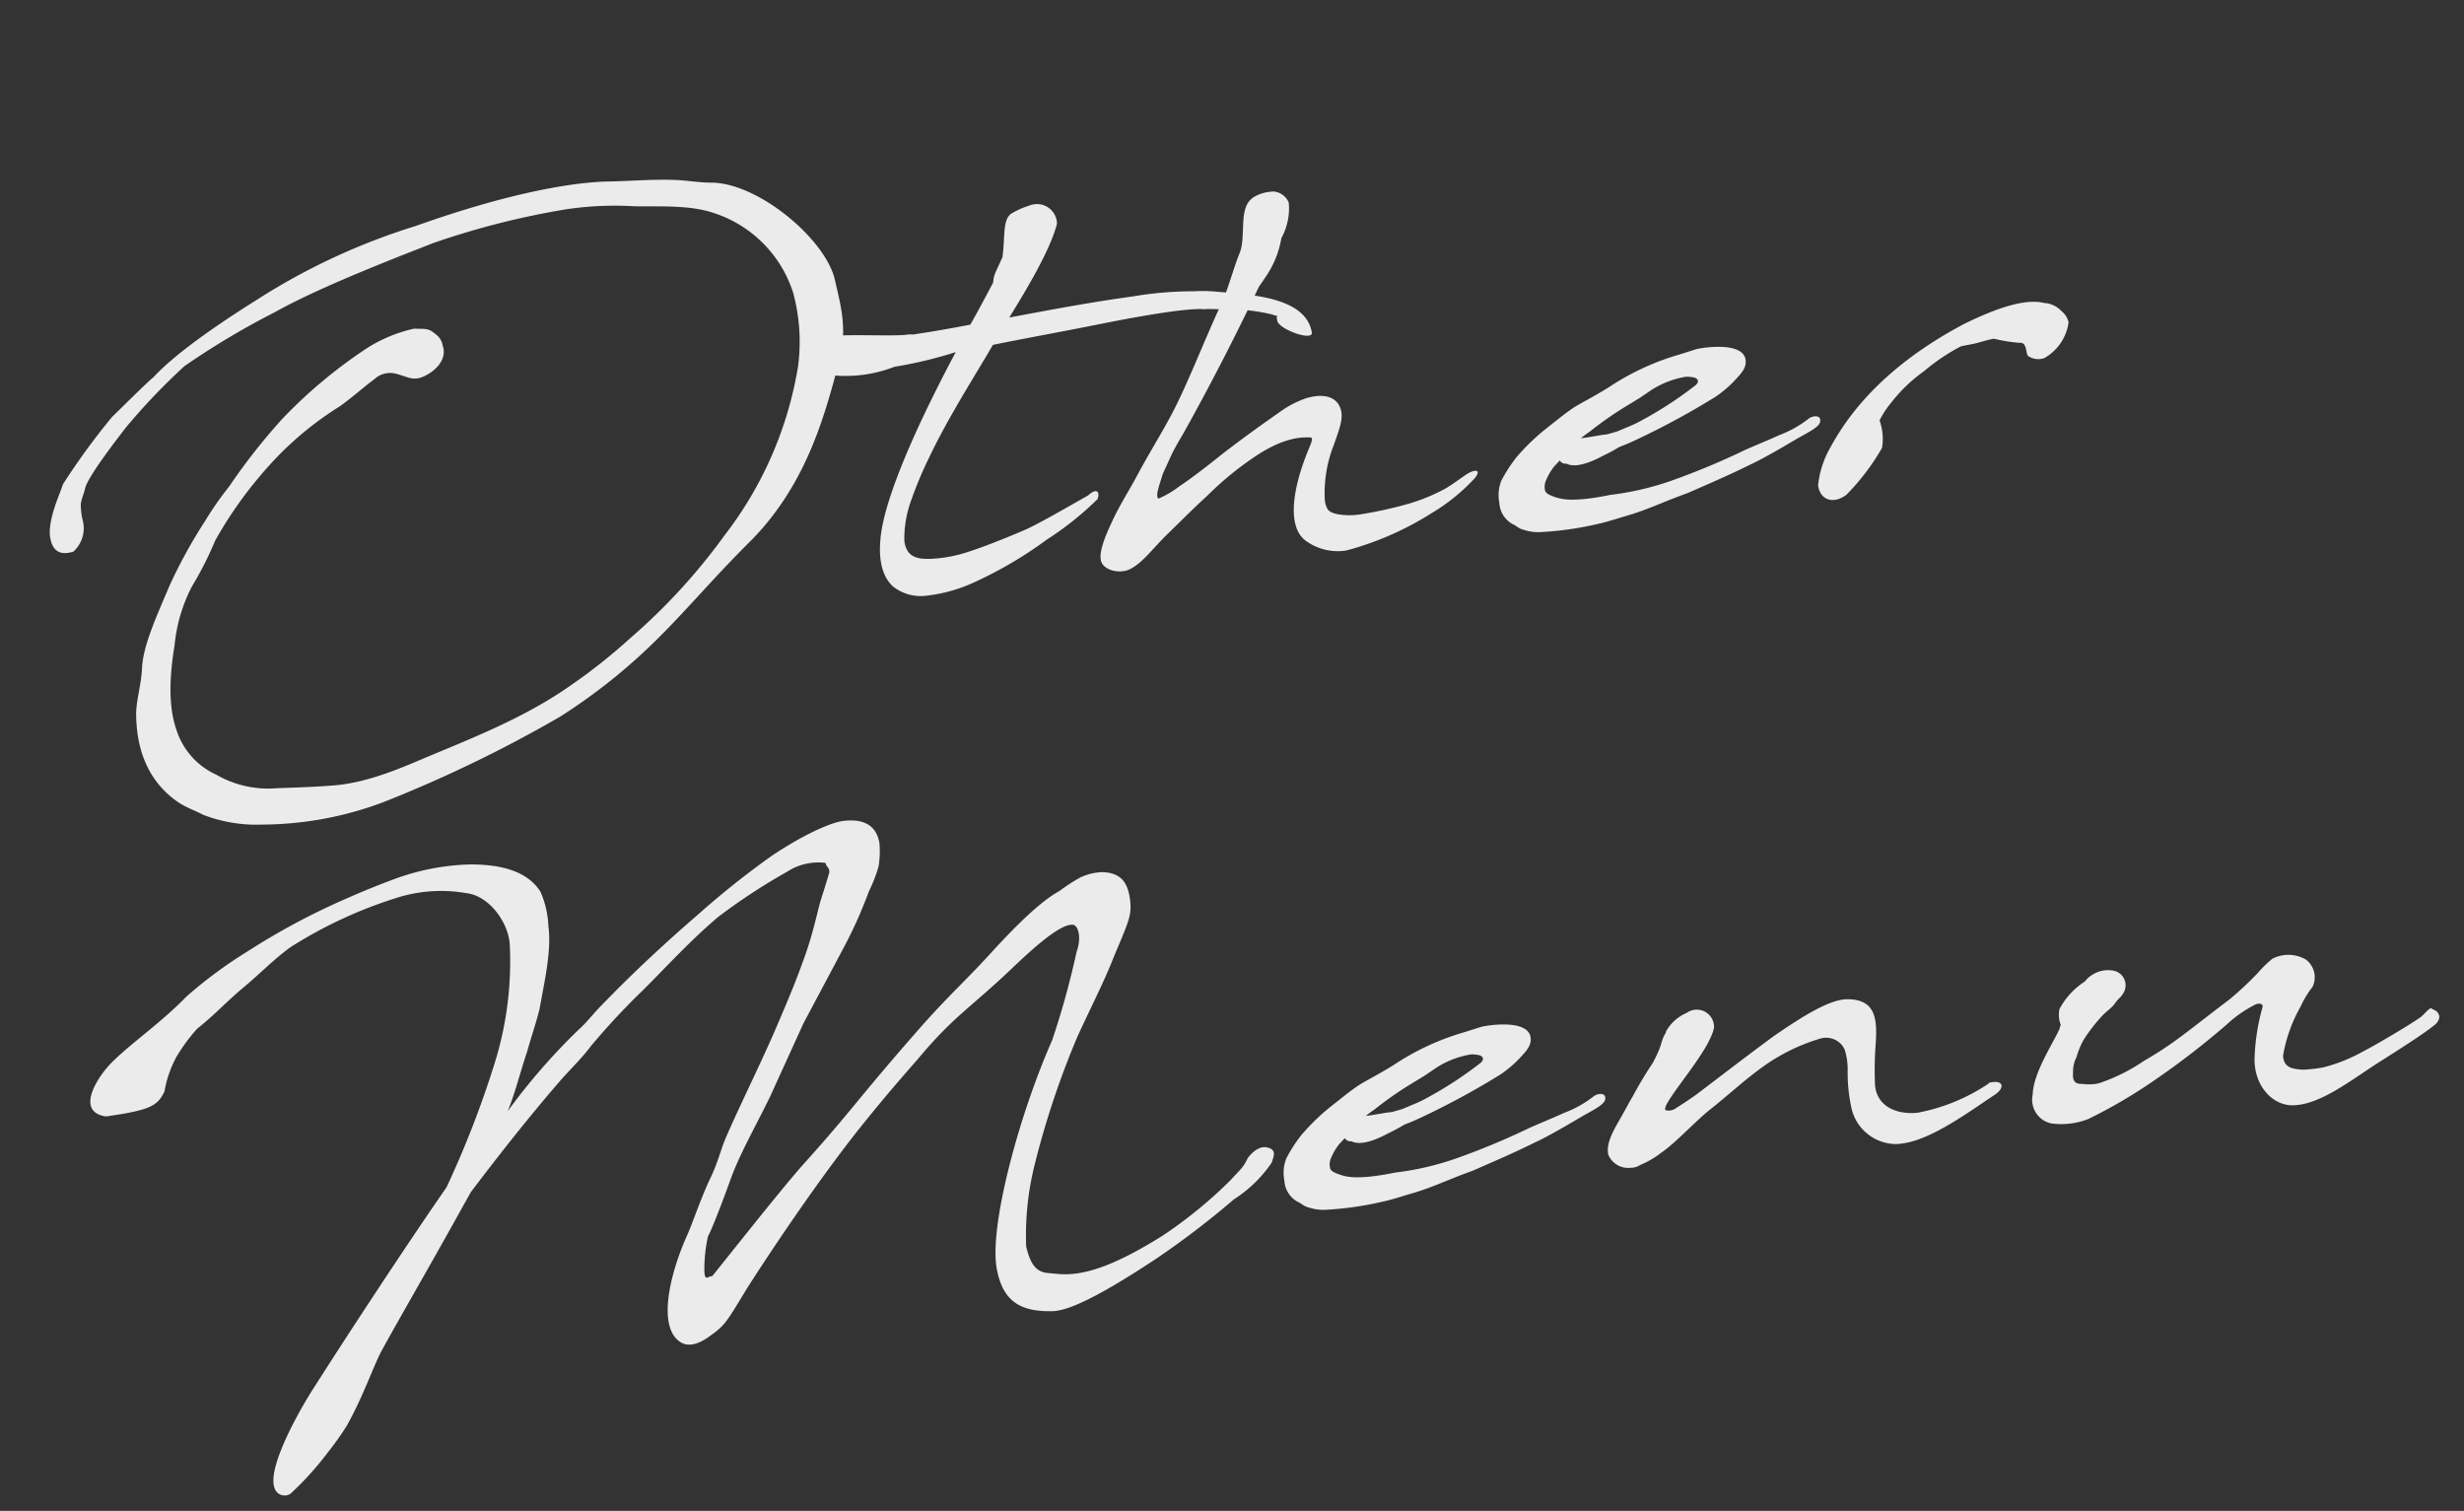 <svg xmlns="http://www.w3.org/2000/svg" width="223.323" height="136.929" viewBox="0 0 223.323 136.929">
  <rect x="0" y="0" width="223.323" height="136.929" fill="#333333" stroke="none"/>
  <g id="グループ_57" data-name="グループ 57" transform="translate(-1090.744 -1636.971)">
    <path id="パス_5890" data-name="パス 5890" d="M39.615-25.385a1.565,1.565,0,0,0-.5-1.077c-.654-.692-.885-.577-1.923-.731a13.379,13.379,0,0,0-4.423,1.308A44.3,44.3,0,0,0,24.5-20.346a54.649,54.649,0,0,0-5.462,5.615,29.176,29.176,0,0,0-2.5,2.885,45.5,45.5,0,0,0-3.846,5.538C11.385-3.923,9.769-1.269,9.462.808c-.231,1.5-.808,2.769-.962,4.038-.385,3.846.808,6.577,3,8.423.615.5,1.346.846,2.115,1.346a13.414,13.414,0,0,0,5.192,1.423,31.523,31.523,0,0,0,11.038-.846A119.6,119.6,0,0,0,46.654,9.154a52.281,52.281,0,0,0,9.885-6.385C59.346.5,61.923-2,65.423-4.808,71.308-9.577,73.538-16,75.269-20.423c.962-2.769.577-4.846.308-7.115-.385-3.654-5.769-9.346-10.038-9.962-1.231-.115-2.346-.462-3.462-.615-1.923-.269-3.692-.308-5.692-.462-3.423-.346-9.5.077-18.077,2.154a58.682,58.682,0,0,0-15.038,5.154c-5.346,2.615-8.423,4.577-10,5.962-.808.538-3.269,2.538-4.115,3.192A62.552,62.552,0,0,0,4.077-16.5c-.308.769-1.538,2.692-1.654,4.385,0,1.192.423,2.077,1.962,1.769A2.861,2.861,0,0,0,5.5-13.231a7.066,7.066,0,0,1,0-1.308c.154-.615.385-.885.538-1.385.346-1.038,3.5-4.308,4.269-5.115A57.656,57.656,0,0,1,16.154-26a71.428,71.428,0,0,1,8.654-4c4.577-1.962,12.346-4,14.962-4.731A73.069,73.069,0,0,1,52.038-36.5a29.883,29.883,0,0,1,5.731.308c1.808.308,5.154.346,7.423,1.385a11.151,11.151,0,0,1,6.5,8,16.994,16.994,0,0,1-.269,6.692A33.992,33.992,0,0,1,63.231-5.654a54.557,54.557,0,0,1-9.538,8.423A50.936,50.936,0,0,1,48,6.385c-4.192,2.346-8.731,3.654-13.269,5-2.308.692-5.692,1.846-8.885,1.808-2.346-.038-5.269-.308-5.731-.308a9.388,9.388,0,0,1-4.962-1.769,6.708,6.708,0,0,1-3.192-4.5c-.538-2.346,0-5.192.654-7.577a14.577,14.577,0,0,1,2.115-5.115A31.19,31.19,0,0,0,17.269-10a37.387,37.387,0,0,1,6.538-7.077,29.945,29.945,0,0,1,5.923-3.808c1.308-.731,2.5-1.615,3.385-2.115a2.083,2.083,0,0,1,2.115-.269c.885.346,1.346.731,2.154.538C38.692-23.077,39.923-24.115,39.615-25.385Zm41.846,3.423c-1.308,0-5.231-.615-6.538-.577a2.783,2.783,0,0,0-2.385,2v.115A1.531,1.531,0,0,0,74-19.115a12.226,12.226,0,0,0,6.115-.077,38.941,38.941,0,0,0,5.615-.731h.038c-1.385,2.038-2.923,4.423-4.308,6.769-2.077,3.538-3.846,7.077-4.269,9.462-.385,2-.077,3.385.692,4.269a4.049,4.049,0,0,0,3,1.154A13.99,13.99,0,0,0,85.192,1a36.676,36.676,0,0,0,6.962-3.154,28.765,28.765,0,0,0,5-3.192c.346-.769-.115-.962-.808-.423-2.192.962-4.808,2.115-6,2.5-2.231.692-4.115,1.192-5.231,1.423a12.623,12.623,0,0,1-3.423.308c-1.538-.077-2.308-.5-2.346-1.885a10.223,10.223,0,0,1,1.038-3.654,35.242,35.242,0,0,1,2.038-3.692c2.077-3.385,4.769-6.731,6.769-9.462,3.231-.308,6.462-.538,9.731-.846.115,0,7.654-.769,9.692-.346.115-.038,1.115.115,1.5.154a17.743,17.743,0,0,1,4.538.962,1.108,1.108,0,0,0,.423.154c-.038.038-.077.192-.038.5.192.808,3,2.154,3,1.346-.192-3.423-5.692-4.077-8.538-4.654a14.607,14.607,0,0,0-1.769-.192,32.327,32.327,0,0,0-5.385-.115c-3.808.115-7.615.423-11.423.731,1.962-2.538,4.346-5.731,5.192-8a1.813,1.813,0,0,0-2.346-1.885,6.946,6.946,0,0,0-1.577.5c-.962.385-.846,2-1.308,3.885l-.731,1.231a2.673,2.673,0,0,0-.346.962c-.885,1.308-1.731,2.577-2.462,3.577-1.769.154-3.5.269-5.269.346A2.068,2.068,0,0,0,81.462-21.962Zm31.808-8.231c-.538,1.115-.385,2.962-1,4.077s-1.462,3.346-2.154,4.423c-1.769,2.962-3.346,6.038-4.962,8.615-1.269,2-2.5,3.5-4.038,5.731-1,1.5-2,2.692-2.885,4.192-.846,1.385-1.5,2.692-1.346,3.462.154.808,1.538,1.346,2.538.962,1.231-.462,2.269-1.692,3.808-2.885.885-.692,2.538-2.038,3.808-2.962a28.888,28.888,0,0,1,4.731-3.115c3-1.577,4.577-1.231,5.077-1.192.462.038,0,.615-.5,1.615-1.423,2.769-2.423,6.115-.885,7.615a4.922,4.922,0,0,0,3.615,1.308,27.834,27.834,0,0,0,8-2.538,17.424,17.424,0,0,0,4.269-2.769c.692-.692.115-.846-.769-.385-.654.346-1.269.731-2.038,1.077A17.162,17.162,0,0,1,125.308-2a36.578,36.578,0,0,1-4.769.538c-1,.038-2.538-.231-2.769-.808a2.027,2.027,0,0,1-.154-.885A11.818,11.818,0,0,1,118.962-8c.654-1.385,1.077-2.192.962-3.038-.192-1.269-1.385-1.692-2.962-1.423a9.25,9.25,0,0,0-2.692,1.077c-2.308,1.269-4.192,2.385-5.5,3.192-.231.154-2.808,1.808-4.038,2.423a9.389,9.389,0,0,1-2.077.962c-.308-.192.154-1.115.615-2.192l.885-1.5c.5-.846,1.192-1.692,1.769-2.538,2.692-3.846,5.385-7.962,7.769-11.885l.654-.769a8.75,8.75,0,0,0,1.846-3.423,5.544,5.544,0,0,0,1-3.115,1.624,1.624,0,0,0-1.308-1.154h-.115a3.615,3.615,0,0,0-1.462.231A1.792,1.792,0,0,0,113.269-30.192ZM143.154-4.462a15.485,15.485,0,0,0,1.5-.615c.731-.192,1.308-.385,1.731-.538a71.087,71.087,0,0,0,7.346-3.038,10.4,10.4,0,0,0,2.154-1.5c.808-.692,1-1.115.962-1.654-.154-1.538-3.462-1.462-4.346-1.346l-1.5.308a23.123,23.123,0,0,0-6.769,2.308c-1.846.885-2.808,1.192-3.5,1.577-.769.423-1.231.731-2.692,1.654a19.853,19.853,0,0,0-2.731,2.154,13.29,13.29,0,0,0-1.615,2,3.558,3.558,0,0,0-.385,1.962A2.33,2.33,0,0,0,134.346.885c.385.231.423.423.962.615a4.1,4.1,0,0,0,1.5.346,29.547,29.547,0,0,0,5.154-.192c.808-.077,2.038-.346,2.692-.462,1.962-.346,3.462-.923,5.692-1.462,2.192-.692,4.038-1.269,6-2,.731-.231,2.615-1.038,4.269-1.808,1.038-.462,2.154-.846,2.346-1.308.269-.731-.692-.692-1.077-.385a10.162,10.162,0,0,1-2.731,1.154c-1.154.385-2.115.654-3.192,1A67.283,67.283,0,0,1,149-1.538a26.035,26.035,0,0,1-5.615.692c-3.577.346-4.538-.115-5.038-.346-.385-.192-.808-.385-.808-.731a1.442,1.442,0,0,1,.192-.846,5.323,5.323,0,0,1,.885-1.192l.538-.462a.64.64,0,0,0,.577.346C140.615-3.5,142.308-4.115,143.154-4.462Zm-1.038-2.269a32.732,32.732,0,0,1,3.308-1.846l1.462-.692c.385-.192,1-.538,1.308-.692a8.357,8.357,0,0,1,3.077-.808,2.558,2.558,0,0,1,.885.192c.038.038.462.269-.038.654a34.78,34.78,0,0,1-5.269,2.692,10.736,10.736,0,0,1-1.346.462l-.885.269-.846.154c-.346.038-.385,0-.846.038-.615.038-1.192.077-1.5.077h-.154A9.726,9.726,0,0,1,142.115-6.731Zm27.462.231A14.034,14.034,0,0,1,172.808-9a18.41,18.41,0,0,1,3.538-1.885c.462-.077,1.077-.077,1.731-.192.423-.077.885-.154,1.346-.192a14.3,14.3,0,0,0,2.269.615c.731,0,.423,1.038.654,1.269a1.633,1.633,0,0,0,1.423.346,4.4,4.4,0,0,0,2.538-3,1.831,1.831,0,0,0-.5-1.038,2.484,2.484,0,0,0-1.269-.885c-.077,0-.154-.038-.231-.038-1.923-.731-5.192.308-7.423,1.115-5.269,2.115-10.038,5.231-13.192,9.808a8.664,8.664,0,0,0-1.5,3.346c.038,1.346,1.192,1.885,2.462,1.115A20.413,20.413,0,0,0,168.308-2.5a4.957,4.957,0,0,0,.038-2.5A8.56,8.56,0,0,1,169.577-6.5ZM34.115,51.115C37.038,48,40.038,44.923,43.154,42c1.038-.962,2.192-1.846,3.154-2.885a64.364,64.364,0,0,1,5.269-4.577c2.385-1.923,4.654-3.962,7.423-5.846a54.618,54.618,0,0,1,6.654-3.423,5.169,5.169,0,0,1,3.538-.423c0,.385.346.423.231.923-.423,1.038-.923,2.154-1.115,2.615-.385,1-.808,2.308-1.577,4.038-1.115,2.385-1.885,3.808-3.5,6.692-1.538,2.769-3.769,6.269-5.577,9.423-.692,1.231-1,2.308-1.962,3.808-1.192,2.038-1.923,3.731-2.538,4.769-2,3.462-3.5,7.962-1.615,9.5.808.692,2,.192,2.769-.269,1.423-.808,1.538-1,3.731-3.885,1.808-2.269,6.808-8.385,11.538-13.231,3.077-3.115,4.923-4.769,6.269-6.038,3.538-3.385,4.923-3.846,9.038-7,2.192-1.692,4.885-3.654,6-3.423.5.115.654,1.308.077,2.462a75.835,75.835,0,0,1-3.038,7.731c-3.885,6.769-7.577,16.577-7.154,20.231.269,2.923,1.808,3.962,4.615,4.192,1.808.154,5.654-1.577,9.808-3.731a77.476,77.476,0,0,0,7.577-4.615,11.775,11.775,0,0,0,3.769-2.962c.192-.5.615-1.077-.231-1.385-.769-.308-1.615.423-1.923.808-.538.846-.692.846-1.769,1.808a40.678,40.678,0,0,1-6.654,4.346c-4.654,2.269-7.538,2.885-9.769,2.423-.385-.077-.808-.154-1.115-.231-.654-.231-1.231-.654-1.462-2.538a26.247,26.247,0,0,1,1.577-7.385,77.785,77.785,0,0,1,5.038-11.038c1.385-2.346,3-4.808,4.038-6.846,1.654-3,1.962-3.5,2-4.692.038-1.885-.577-2.808-2.231-3.038A5.054,5.054,0,0,0,92,28.577a16.752,16.752,0,0,0-2.038,1.038c-1.846.769-4.346,2.808-6.654,4.846-2.5,2.231-4,3.269-6.769,5.769-6.615,6.077-7.115,6.962-12.154,11.5-2.231,2-9,8.962-9.346,9.269-.346-.077-.692.462-.654-.5a14.089,14.089,0,0,1,.654-3.115c.577-.846,2.154-4.038,2.577-4.923,1.038-2.154,2.654-4.385,4.346-7.077l3.692-6.269,4.231-6.269a40.33,40.33,0,0,0,2.923-5,14.253,14.253,0,0,0,1.115-2.154,8.563,8.563,0,0,0,.308-2.154c-.077-.769-.346-2.308-2.962-2.308-1.269,0-4.038.962-6.923,2.5a77.868,77.868,0,0,0-7.115,4.538c-3.269,2.269-6.5,4.692-9.615,7.308-.769.615-1.423,1.346-2.231,1.923a56.378,56.378,0,0,0-7.192,6.692c.923-1.731,1.5-3.423,2.308-5.154.462-1.192,1.115-2.577,1.538-3.769.692-2.385,1.654-5.192,1.577-7.308a8.685,8.685,0,0,0-.385-3.231c-1.077-2.154-3.615-2.846-5.962-3.115a21.329,21.329,0,0,0-7.038.577c-1.5.385-3,.808-4.538,1.308a62.556,62.556,0,0,0-9.462,3.846,40.353,40.353,0,0,0-5.885,3.462c-2.5,2.077-5.192,3.538-7.115,5.038-1.5,1.115-4.154,4.269-1.269,5,4.192-.154,4.731-.5,5.5-1.692a10.249,10.249,0,0,1,1.346-2.923A15.786,15.786,0,0,1,11,33.808c1.654-1.038,3.038-2.269,4.615-3.308,1.5-1,2.962-2.231,4.577-3.154a40.331,40.331,0,0,1,10.385-3.5,13.3,13.3,0,0,1,5.962.308c2.077.462,3.538,3.115,3.423,5.077a30.889,30.889,0,0,1-2.5,10.538,89.521,89.521,0,0,1-5.5,10.692C28.038,55,21.923,62.462,18.308,67a41.153,41.153,0,0,0-2.885,4.038c-1.154,1.885-2.115,3.846-1.808,4.923A.955.955,0,0,0,15,76.577a28.016,28.016,0,0,0,3.769-3.385,26.269,26.269,0,0,0,1.962-2.231C22.462,68.5,23.615,66,24.5,64.654c1.615-2.346,5.654-7.885,8.769-12.346Zm83.231,3.423a15.486,15.486,0,0,0,1.5-.615c.731-.192,1.308-.385,1.731-.538a71.087,71.087,0,0,0,7.346-3.038,10.4,10.4,0,0,0,2.154-1.5c.808-.692,1-1.115.962-1.654-.154-1.538-3.462-1.462-4.346-1.346l-1.5.308a23.123,23.123,0,0,0-6.769,2.308c-1.846.885-2.808,1.192-3.5,1.577-.769.423-1.231.731-2.692,1.654a19.853,19.853,0,0,0-2.731,2.154,13.29,13.29,0,0,0-1.615,2,3.558,3.558,0,0,0-.385,1.962,2.33,2.33,0,0,0,1.038,2.077c.385.231.423.423.962.615a4.1,4.1,0,0,0,1.5.346,29.547,29.547,0,0,0,5.154-.192c.808-.077,2.038-.346,2.692-.462,1.962-.346,3.462-.923,5.692-1.462,2.192-.692,4.038-1.269,6-2,.731-.231,2.615-1.038,4.269-1.808,1.038-.462,2.154-.846,2.346-1.308.269-.731-.692-.692-1.077-.385a10.161,10.161,0,0,1-2.731,1.154c-1.154.385-2.115.654-3.192,1a67.282,67.282,0,0,1-6.962,2.077,26.035,26.035,0,0,1-5.615.692c-3.577.346-4.538-.115-5.038-.346-.385-.192-.808-.385-.808-.731a1.442,1.442,0,0,1,.192-.846,5.323,5.323,0,0,1,.885-1.192l.538-.462a.64.64,0,0,0,.577.346C114.808,55.5,116.5,54.885,117.346,54.538Zm-1.038-2.269a32.733,32.733,0,0,1,3.308-1.846l1.462-.692c.385-.192,1-.538,1.308-.692a8.357,8.357,0,0,1,3.077-.808,2.558,2.558,0,0,1,.885.192c.038.038.462.269-.038.654a34.781,34.781,0,0,1-5.269,2.692,10.736,10.736,0,0,1-1.346.462l-.885.269-.846.154c-.346.038-.385,0-.846.038-.615.038-1.192.077-1.5.077h-.154A9.729,9.729,0,0,1,116.308,52.269Zm27-4.231c-.038.038-.038.115-.115.192-.538.769-.269.846-1.385,2.5-.615.731-1.385,1.731-2.115,2.808-.385.5-.885,1.269-1.308,1.846-.846,1.154-1.538,2.154-1.462,3.154a1.938,1.938,0,0,0,1.846,1.423,1.622,1.622,0,0,0,.923-.154,8.106,8.106,0,0,0,2.038-.923c1.269-.654,3.462-2.577,4.808-3.423,1.615-1,3.577-2.5,5.577-3.577a17.41,17.41,0,0,1,5.077-1.769,1.878,1.878,0,0,1,1.385.346,1.781,1.781,0,0,1,.654.923,6.1,6.1,0,0,1,.077,1.769,14.93,14.93,0,0,0-.038,3.462,4.166,4.166,0,0,0,3.654,3.731c2.731.231,6.385-1.923,9.462-3.538.885-.5.846-1.192-.231-1.115a.655.655,0,0,0-.269.038v.038a17.185,17.185,0,0,1-6.692,1.962c-1.769,0-3.577-.846-3.577-2.846a30.376,30.376,0,0,1,.423-3.577c.423-2.346.5-4.154-2.038-4.462-1.538-.192-4,.962-7.038,2.615-3.154,1.846-6.385,3.846-7.615,4.577-.269.154-1.192.654-1.846.962a1.108,1.108,0,0,1-.962.115c-.154-.038,0-.423.385-.885,1.192-1.538,4.154-4.308,4.731-6.077a1.563,1.563,0,0,0-2.308-1.615A3.946,3.946,0,0,0,143.308,48Zm32.423,9.154a2.195,2.195,0,0,0,1.385,2.769,6.728,6.728,0,0,0,3.385-.038,45.762,45.762,0,0,0,6.231-2.808,73.926,73.926,0,0,0,7.192-4.423,11.106,11.106,0,0,1,2.731-1.5c.231-.077.731-.077.615.308a19.081,19.081,0,0,0-1.231,4.731c-.192,2.308,1.154,4.154,2.923,4.385,2.269.269,5-1.346,7.654-2.731,1.5-.769,4.885-2.385,6.115-3.231.423-.385.5-.731.154-1.154l-.462-.308c-.308.077-.769.615-1.115.769-1.038.577-4.231,2.038-5.346,2.462a14.979,14.979,0,0,1-3.769,1.077,11.682,11.682,0,0,1-1.346.038,3.568,3.568,0,0,1-1-.115c-.731-.154-1.231-.462-1.192-1.346a13.606,13.606,0,0,1,2.077-4.308,8.4,8.4,0,0,1,1.231-1.615,2.006,2.006,0,0,0-.346-2.538,3.173,3.173,0,0,0-3-.385,11.153,11.153,0,0,0-1.462,1.154,29.319,29.319,0,0,1-2.808,2.115c-4.269,2.577-5.308,3.385-8.308,4.731a16.348,16.348,0,0,1-4.269,1.577,4.3,4.3,0,0,1-1.5-.115c-.731-.038-.808-.5-.692-1.077a2.752,2.752,0,0,1,.462-1.385,7.033,7.033,0,0,1,.808-1.5,15.428,15.428,0,0,1,1.923-2c.346-.308.923-.615,1.192-.923.538-.615.577-.423,1-1.038a1.353,1.353,0,0,0-.731-1.962,2.67,2.67,0,0,0-2.192.269,2.318,2.318,0,0,0-.538.423.119.119,0,0,1-.077.038,6.807,6.807,0,0,0-2.462,2.192,2.539,2.539,0,0,0-.038,1.462,1.183,1.183,0,0,0-.154.346C177.885,53,176,55.269,175.731,57.192Z" transform="matrix(0.995, -0.105, 0.105, 0.995, 1094.117, 1697.72)" fill="#ebebeb"/>
  </g>
</svg>
